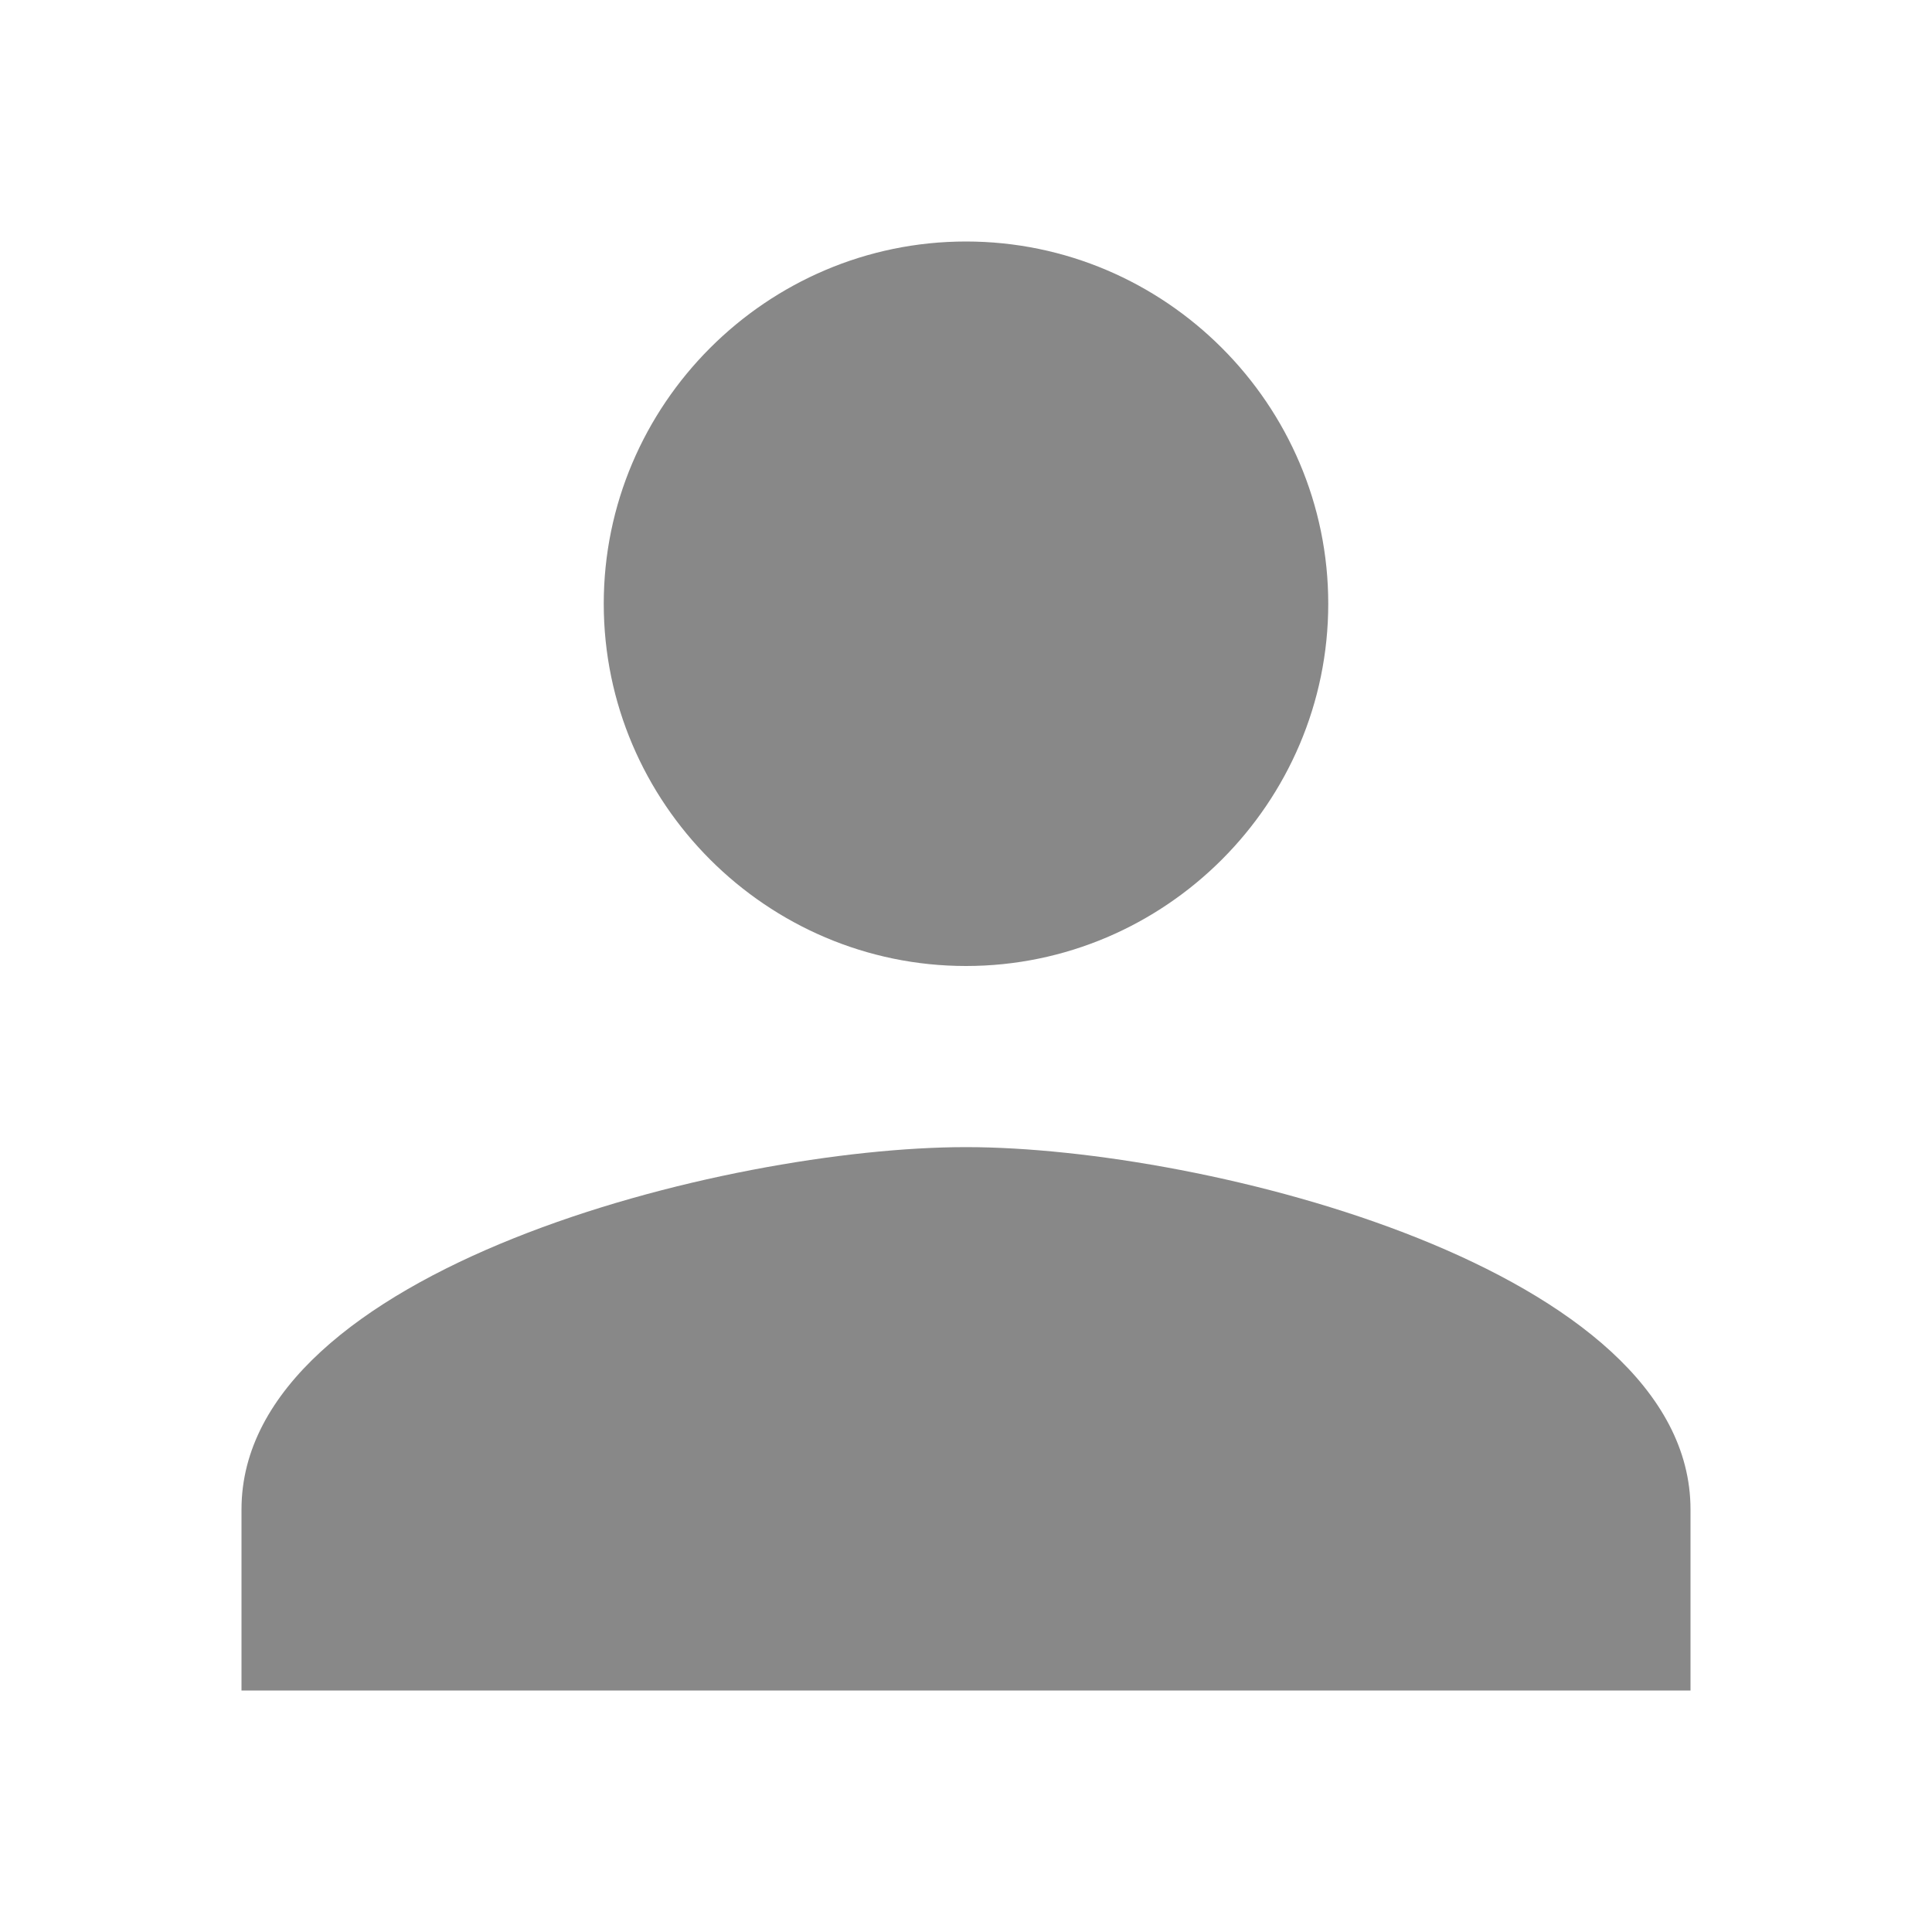 <svg xmlns="http://www.w3.org/2000/svg" viewBox="0 0 512 512" width="256" height="256"><path d="M256 256c52.805 0 96-43.201 96-96s-43.195-96-96-96-96 43.201-96 96 43.195 96 96 96zm0 48c-63.598 0-192 32.402-192 96v48h384v-48c0-63.598-128.402-96-192-96z" fill="#888888" class="color000 svgShape"></path></svg>